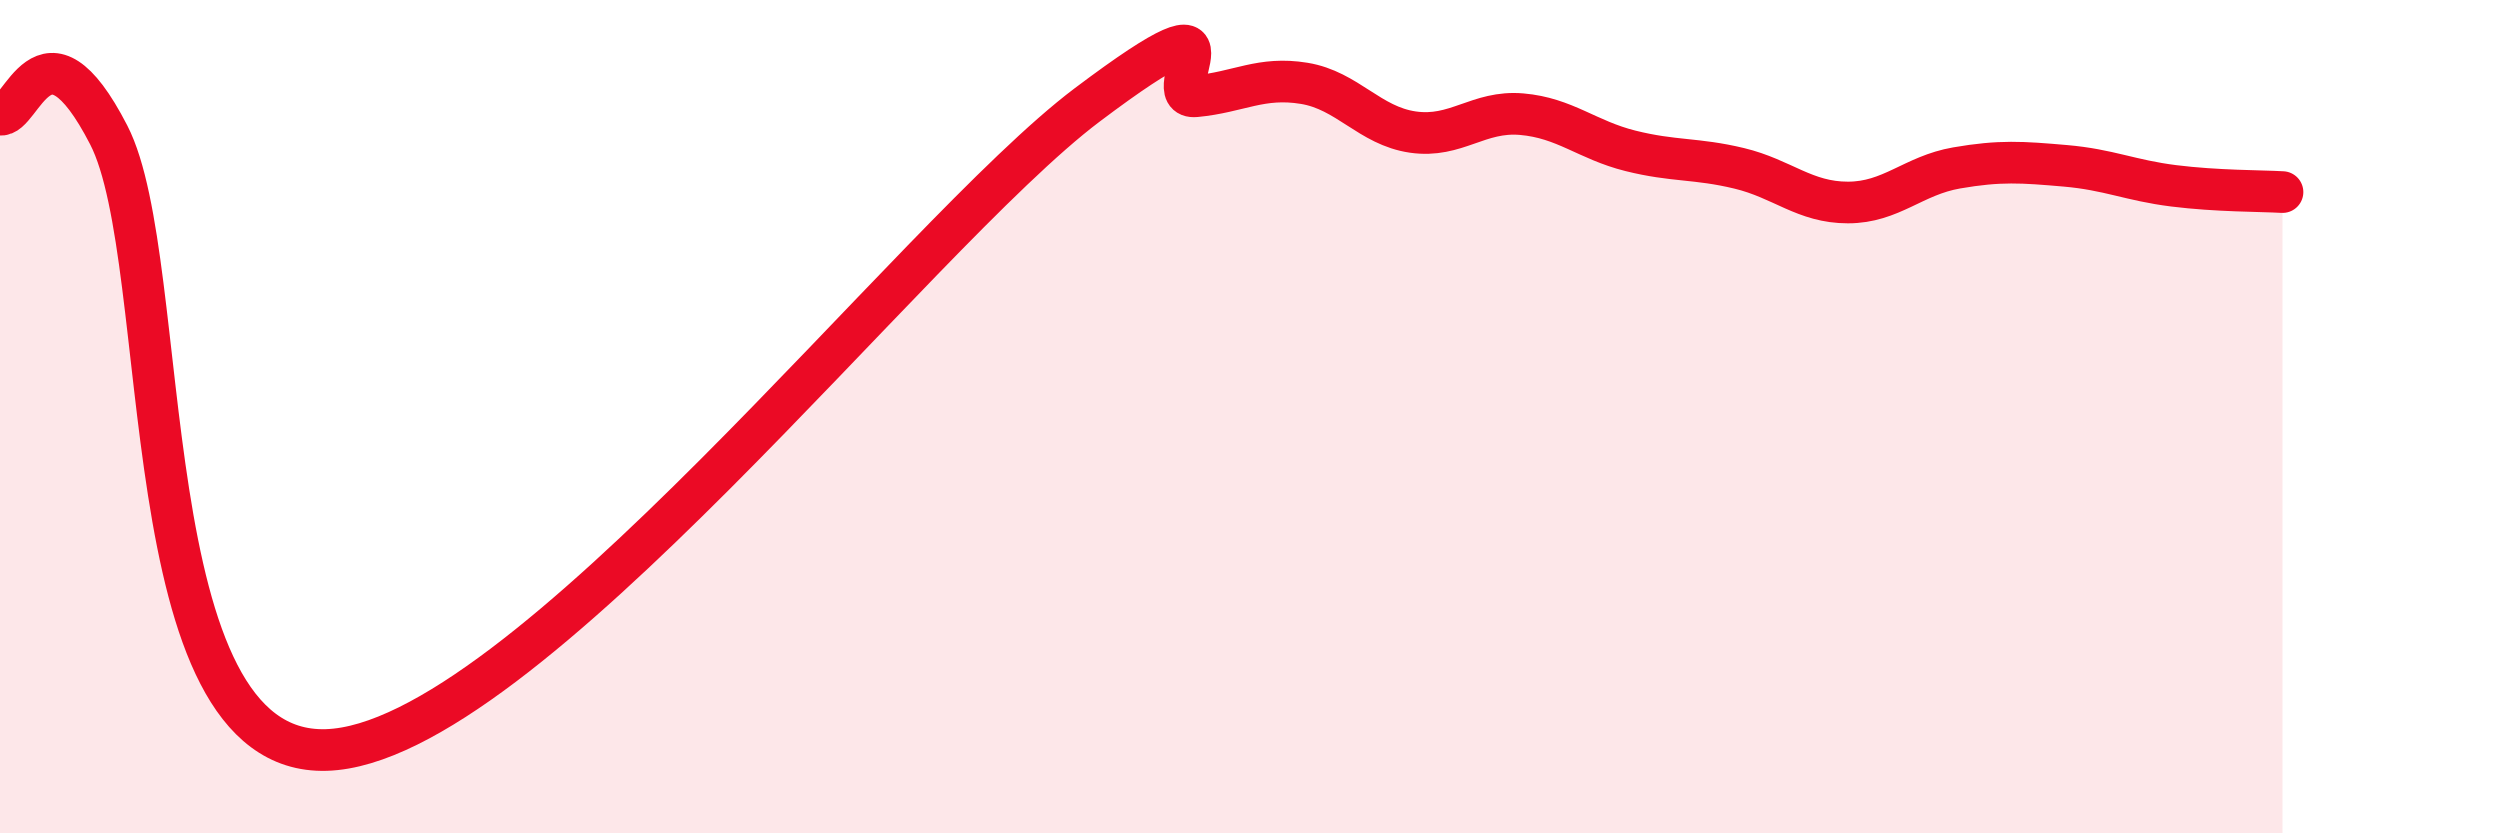 
    <svg width="60" height="20" viewBox="0 0 60 20" xmlns="http://www.w3.org/2000/svg">
      <path
        d="M 0,2.75 C 0.52,2.85 1.04,0.19 2.61,3.24 C 4.18,6.29 3.13,18.14 7.83,18 C 12.53,17.86 21.92,5.66 26.09,2.52 C 30.26,-0.62 27.66,2.41 28.7,2.31 C 29.74,2.21 30.26,1.83 31.3,2 C 32.34,2.17 32.87,3.02 33.91,3.17 C 34.95,3.32 35.48,2.65 36.52,2.74 C 37.56,2.83 38.09,3.36 39.13,3.62 C 40.17,3.88 40.7,3.79 41.74,4.04 C 42.78,4.29 43.31,4.86 44.35,4.86 C 45.39,4.86 45.92,4.21 46.96,4.03 C 48,3.85 48.53,3.89 49.57,3.98 C 50.61,4.07 51.13,4.33 52.17,4.46 C 53.21,4.59 54.26,4.58 54.78,4.61L54.78 20L0 20Z"
        fill="#EB0A25"
        opacity="0.1"
        stroke-linecap="round"
        stroke-linejoin="round"
      />
      <path
        d="M 0,2.75 C 0.52,2.85 1.04,0.19 2.61,3.24 C 4.18,6.29 3.13,18.14 7.83,18 C 12.53,17.86 21.92,5.66 26.09,2.52 C 30.26,-0.62 27.66,2.41 28.7,2.31 C 29.74,2.21 30.26,1.83 31.3,2 C 32.34,2.17 32.87,3.02 33.91,3.17 C 34.95,3.32 35.48,2.65 36.52,2.74 C 37.56,2.83 38.09,3.36 39.13,3.62 C 40.17,3.88 40.7,3.79 41.74,4.04 C 42.78,4.29 43.31,4.86 44.35,4.86 C 45.39,4.86 45.92,4.21 46.96,4.03 C 48,3.85 48.53,3.89 49.57,3.98 C 50.61,4.07 51.13,4.33 52.17,4.46 C 53.21,4.59 54.26,4.58 54.78,4.61"
        stroke="#EB0A25"
        stroke-width="1"
        fill="none"
        stroke-linecap="round"
        stroke-linejoin="round"
      />
    </svg>
  